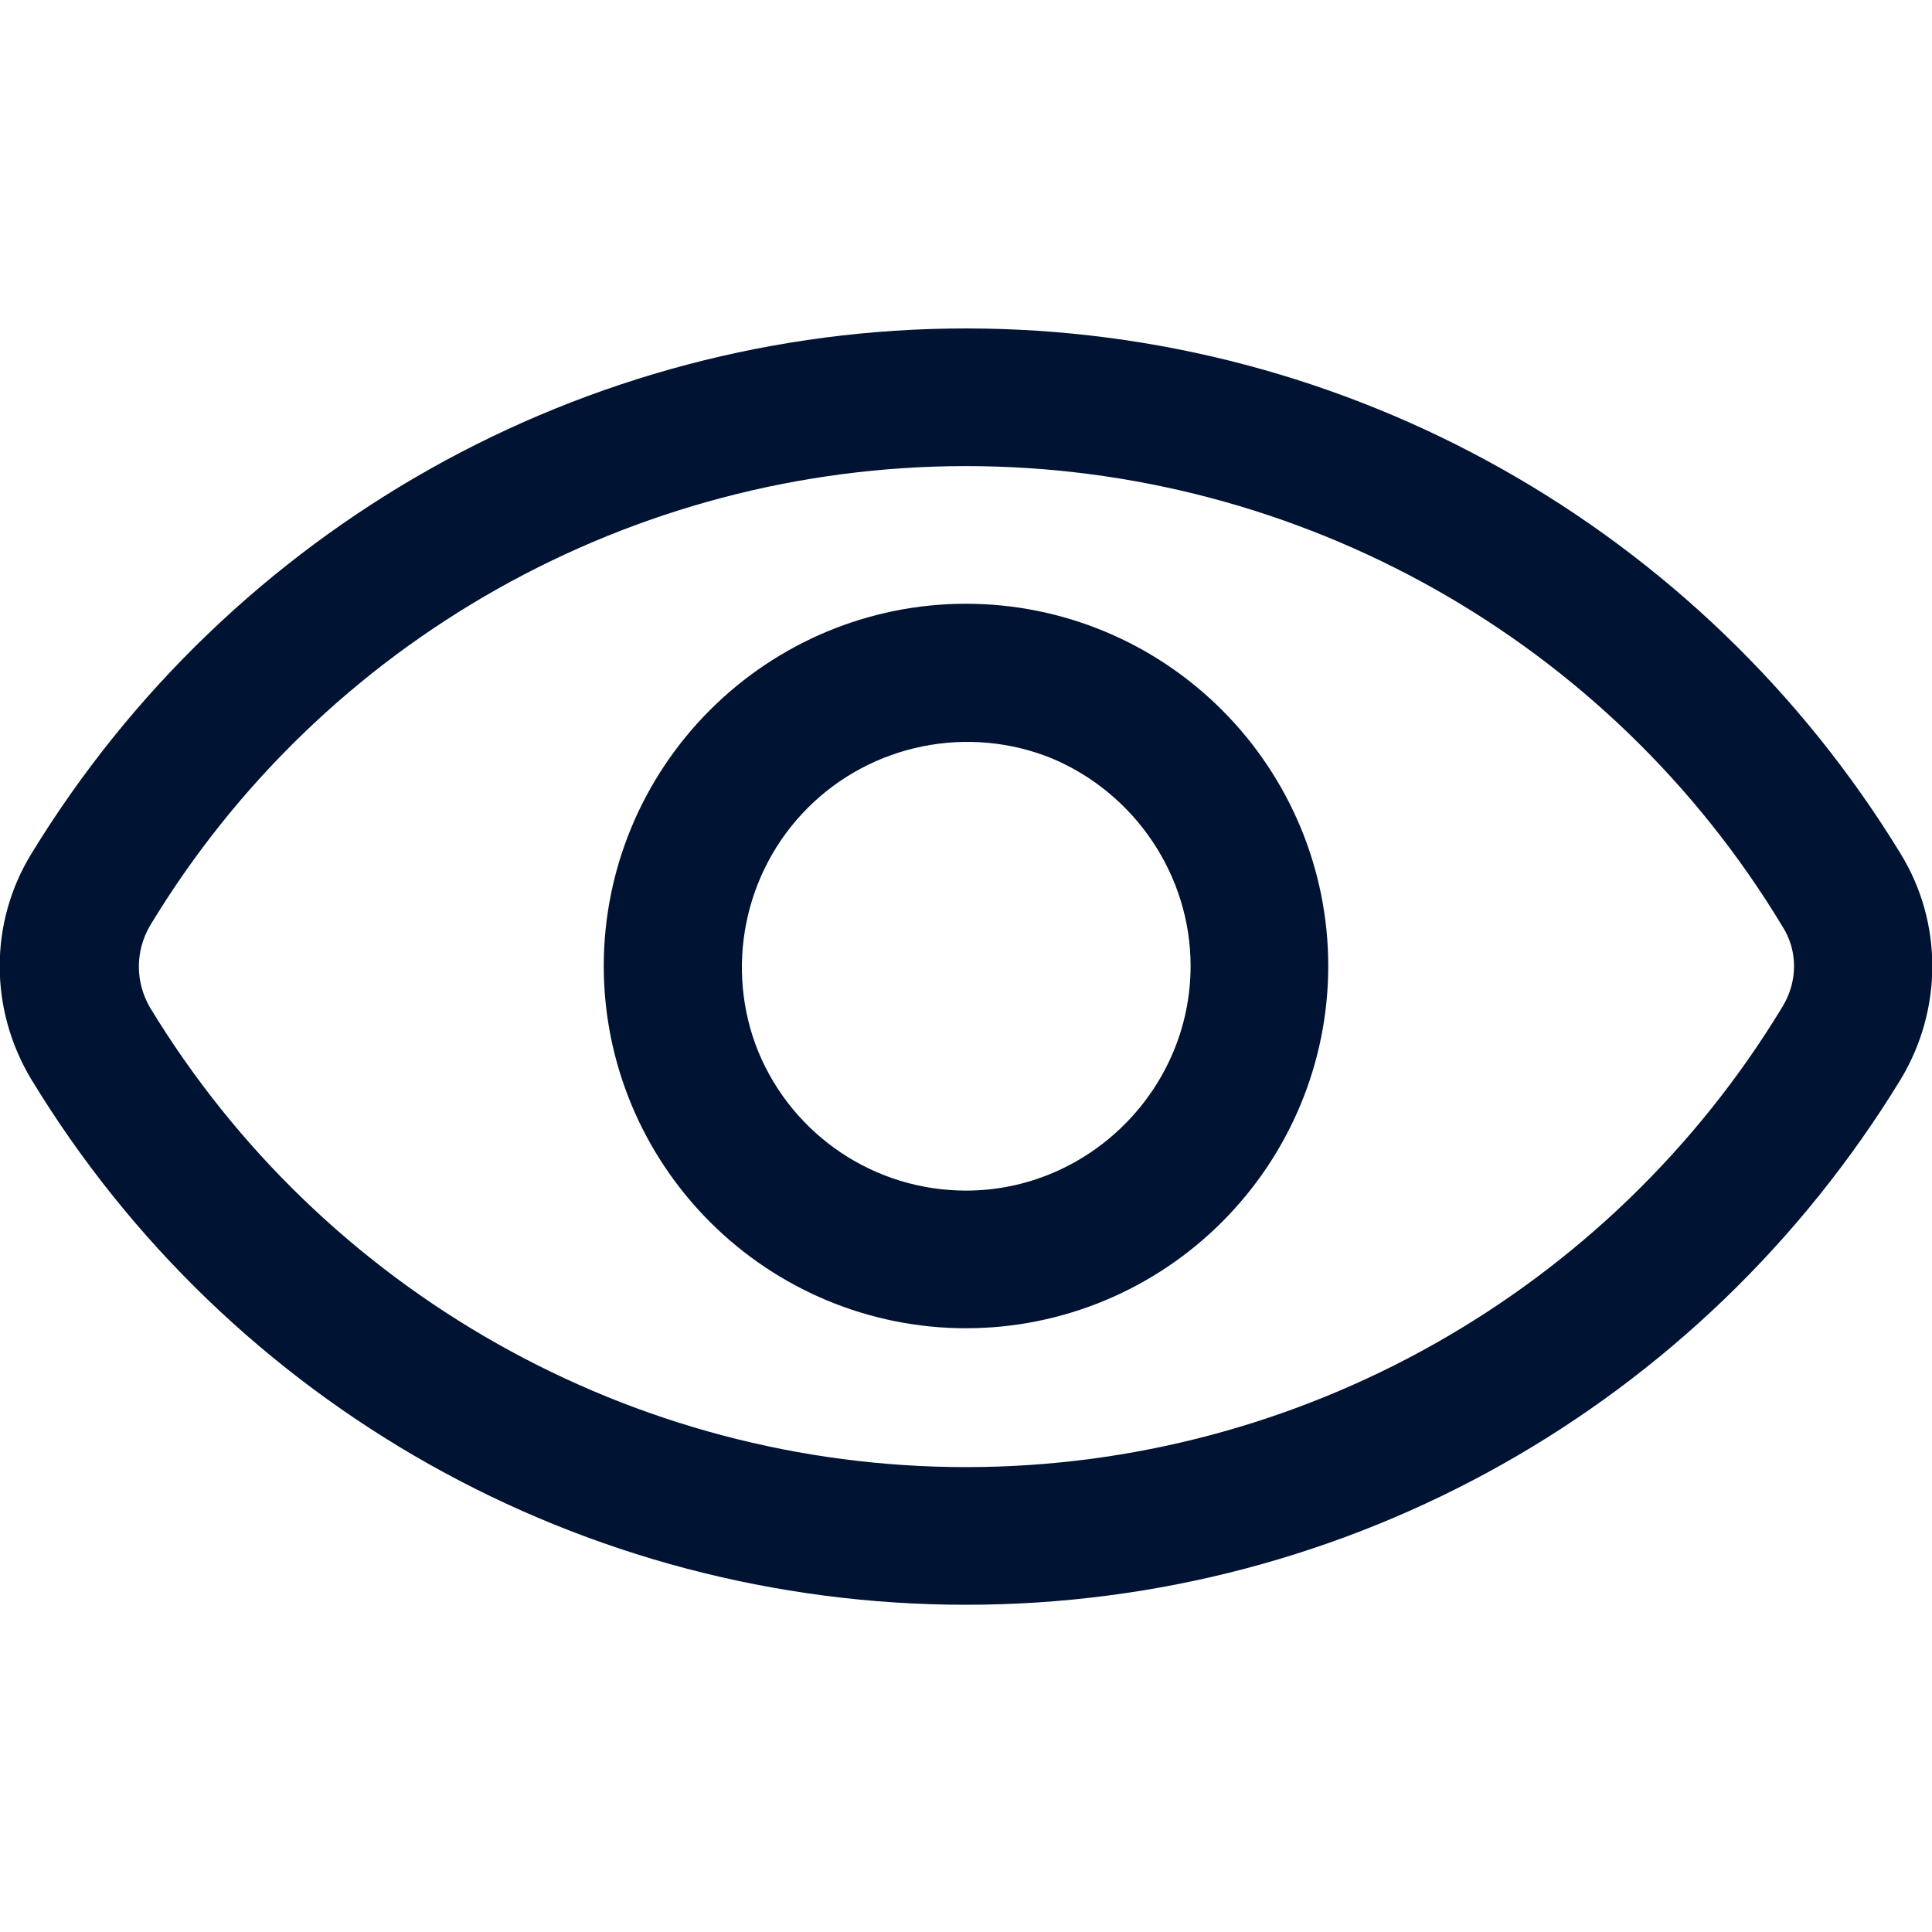 <?xml version="1.0" encoding="utf-8"?>
<!-- Generator: Adobe Illustrator 24.2.1, SVG Export Plug-In . SVG Version: 6.00 Build 0)  -->
<svg version="1.1" id="图层_1" xmlns="http://www.w3.org/2000/svg" xmlns:xlink="http://www.w3.org/1999/xlink" x="0px" y="0px"
	 viewBox="0 0 16 16" style="enable-background:new 0 0 16 16;" xml:space="preserve">
<style type="text/css">
	.st0{fill:#001332;}
</style>
<path class="st0" d="M15.74,7.07C14.09,4.37,11.16,2.72,8,2.72S1.91,4.37,0.26,7.07c-0.35,0.57-0.35,1.29,0,1.87
	c1.64,2.7,4.57,4.35,7.74,4.35s6.09-1.65,7.74-4.35C16.09,8.36,16.09,7.64,15.74,7.07z M14.76,8.34c-1.43,2.36-4,3.81-6.76,3.81
	S2.67,10.7,1.24,8.34c-0.12-0.21-0.12-0.46,0-0.67C2.67,5.3,5.24,3.86,8,3.86s5.33,1.44,6.76,3.81C14.89,7.87,14.89,8.13,14.76,8.34
	z M8,5C7.2,5,6.44,5.32,5.88,5.88C5.32,6.44,5,7.2,5,8s0.32,1.56,0.88,2.12C6.44,10.68,7.2,11,8,11s1.56-0.32,2.12-0.88
	C10.68,9.56,11,8.8,11,8c0-0.8-0.32-1.56-0.88-2.12C9.56,5.32,8.8,5,8,5L8,5z M8,9.86c-0.75,0-1.43-0.45-1.72-1.15
	C6,8.02,6.16,7.22,6.69,6.69C7.22,6.16,8.02,6,8.71,6.28C9.4,6.57,9.86,7.25,9.86,8C9.86,9.02,9.02,9.86,8,9.86L8,9.86z"/>
</svg>
